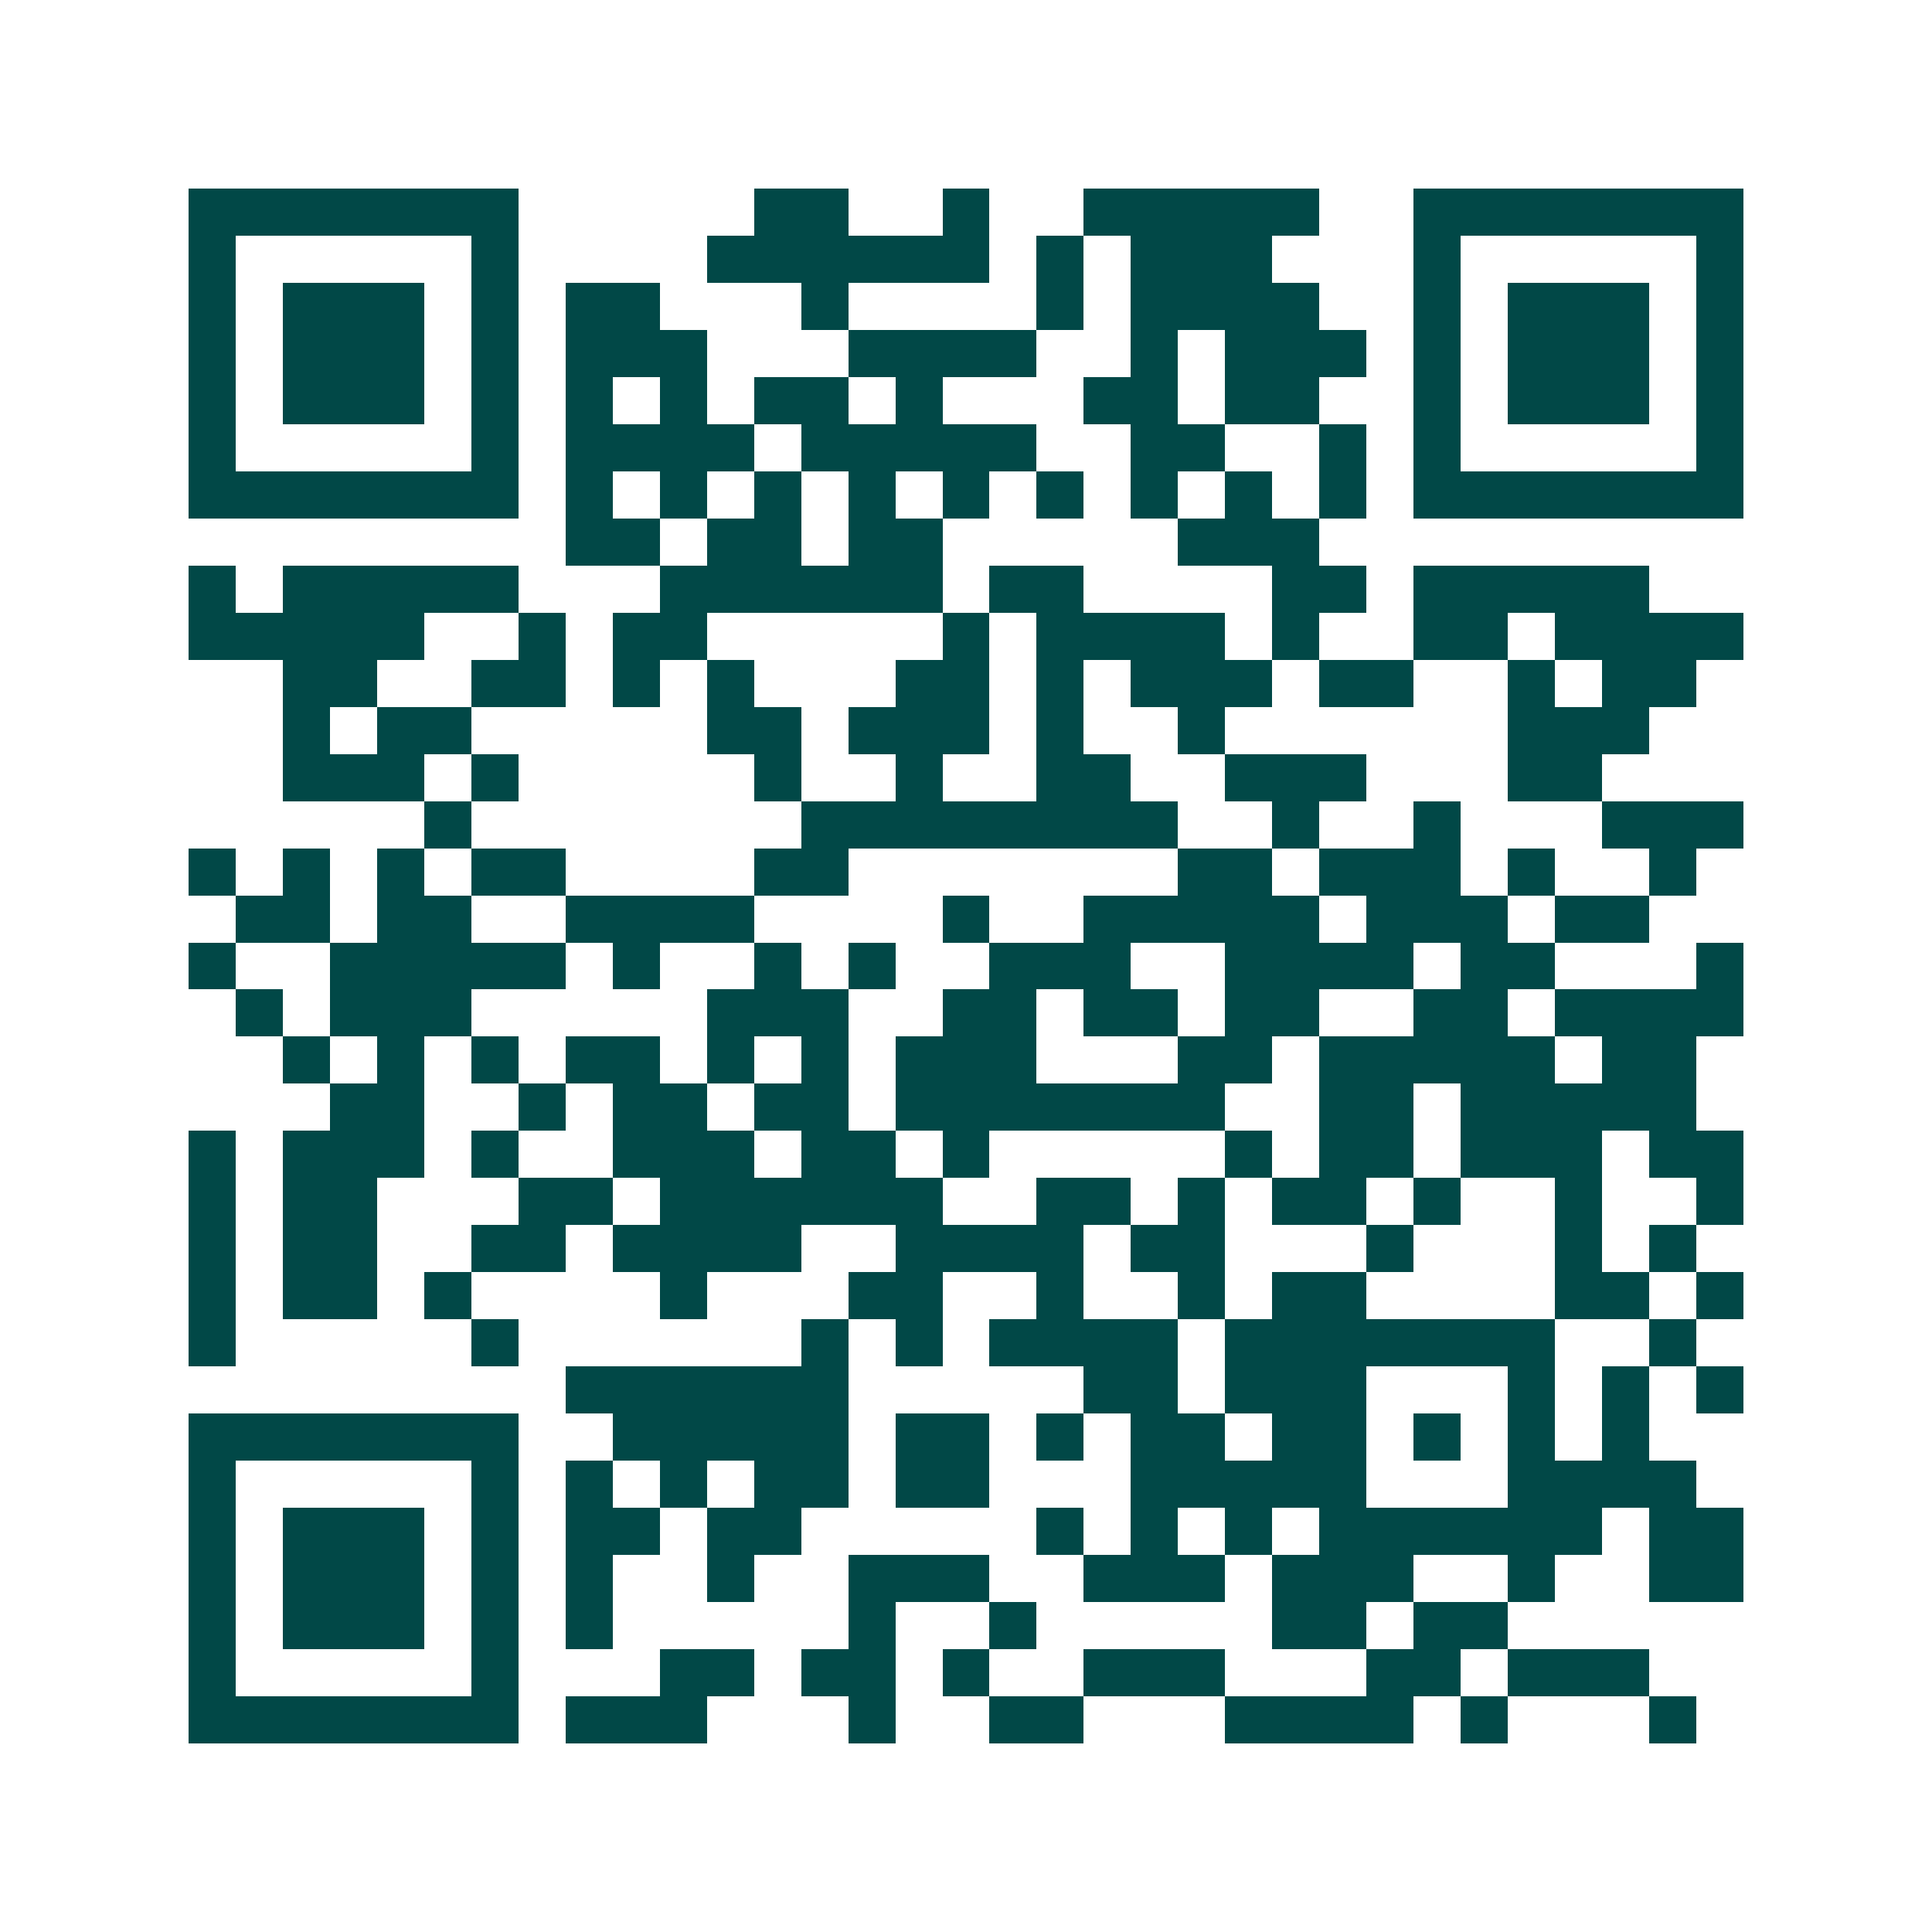 <svg xmlns="http://www.w3.org/2000/svg" width="200" height="200" viewBox="0 0 41 41" shape-rendering="crispEdges"><path fill="#ffffff" d="M0 0h41v41H0z"/><path stroke="#014847" d="M4 4.5h7m5 0h2m2 0h1m2 0h5m2 0h7M4 5.5h1m5 0h1m4 0h6m1 0h1m1 0h3m3 0h1m5 0h1M4 6.5h1m1 0h3m1 0h1m1 0h2m3 0h1m4 0h1m1 0h4m2 0h1m1 0h3m1 0h1M4 7.5h1m1 0h3m1 0h1m1 0h3m3 0h4m2 0h1m1 0h3m1 0h1m1 0h3m1 0h1M4 8.5h1m1 0h3m1 0h1m1 0h1m1 0h1m1 0h2m1 0h1m3 0h2m1 0h2m2 0h1m1 0h3m1 0h1M4 9.5h1m5 0h1m1 0h4m1 0h5m2 0h2m2 0h1m1 0h1m5 0h1M4 10.5h7m1 0h1m1 0h1m1 0h1m1 0h1m1 0h1m1 0h1m1 0h1m1 0h1m1 0h1m1 0h7M12 11.5h2m1 0h2m1 0h2m5 0h3M4 12.5h1m1 0h5m3 0h6m1 0h2m4 0h2m1 0h5M4 13.5h5m2 0h1m1 0h2m5 0h1m1 0h4m1 0h1m2 0h2m1 0h4M6 14.5h2m2 0h2m1 0h1m1 0h1m3 0h2m1 0h1m1 0h3m1 0h2m2 0h1m1 0h2M6 15.5h1m1 0h2m5 0h2m1 0h3m1 0h1m2 0h1m6 0h3M6 16.5h3m1 0h1m5 0h1m2 0h1m2 0h2m2 0h3m3 0h2M9 17.5h1m7 0h8m2 0h1m2 0h1m3 0h3M4 18.5h1m1 0h1m1 0h1m1 0h2m4 0h2m7 0h2m1 0h3m1 0h1m2 0h1M5 19.5h2m1 0h2m2 0h4m4 0h1m2 0h5m1 0h3m1 0h2M4 20.5h1m2 0h5m1 0h1m2 0h1m1 0h1m2 0h3m2 0h4m1 0h2m3 0h1M5 21.5h1m1 0h3m5 0h3m2 0h2m1 0h2m1 0h2m2 0h2m1 0h4M6 22.5h1m1 0h1m1 0h1m1 0h2m1 0h1m1 0h1m1 0h3m3 0h2m1 0h5m1 0h2M7 23.5h2m2 0h1m1 0h2m1 0h2m1 0h7m2 0h2m1 0h5M4 24.5h1m1 0h3m1 0h1m2 0h3m1 0h2m1 0h1m5 0h1m1 0h2m1 0h3m1 0h2M4 25.5h1m1 0h2m3 0h2m1 0h6m2 0h2m1 0h1m1 0h2m1 0h1m2 0h1m2 0h1M4 26.5h1m1 0h2m2 0h2m1 0h4m2 0h4m1 0h2m3 0h1m3 0h1m1 0h1M4 27.5h1m1 0h2m1 0h1m4 0h1m3 0h2m2 0h1m2 0h1m1 0h2m4 0h2m1 0h1M4 28.5h1m5 0h1m6 0h1m1 0h1m1 0h4m1 0h7m2 0h1M12 29.5h6m5 0h2m1 0h3m3 0h1m1 0h1m1 0h1M4 30.5h7m2 0h5m1 0h2m1 0h1m1 0h2m1 0h2m1 0h1m1 0h1m1 0h1M4 31.5h1m5 0h1m1 0h1m1 0h1m1 0h2m1 0h2m3 0h5m3 0h4M4 32.5h1m1 0h3m1 0h1m1 0h2m1 0h2m5 0h1m1 0h1m1 0h1m1 0h6m1 0h2M4 33.5h1m1 0h3m1 0h1m1 0h1m2 0h1m2 0h3m2 0h3m1 0h3m2 0h1m2 0h2M4 34.5h1m1 0h3m1 0h1m1 0h1m5 0h1m2 0h1m5 0h2m1 0h2M4 35.5h1m5 0h1m3 0h2m1 0h2m1 0h1m2 0h3m3 0h2m1 0h3M4 36.5h7m1 0h3m3 0h1m2 0h2m3 0h4m1 0h1m3 0h1"/></svg>
